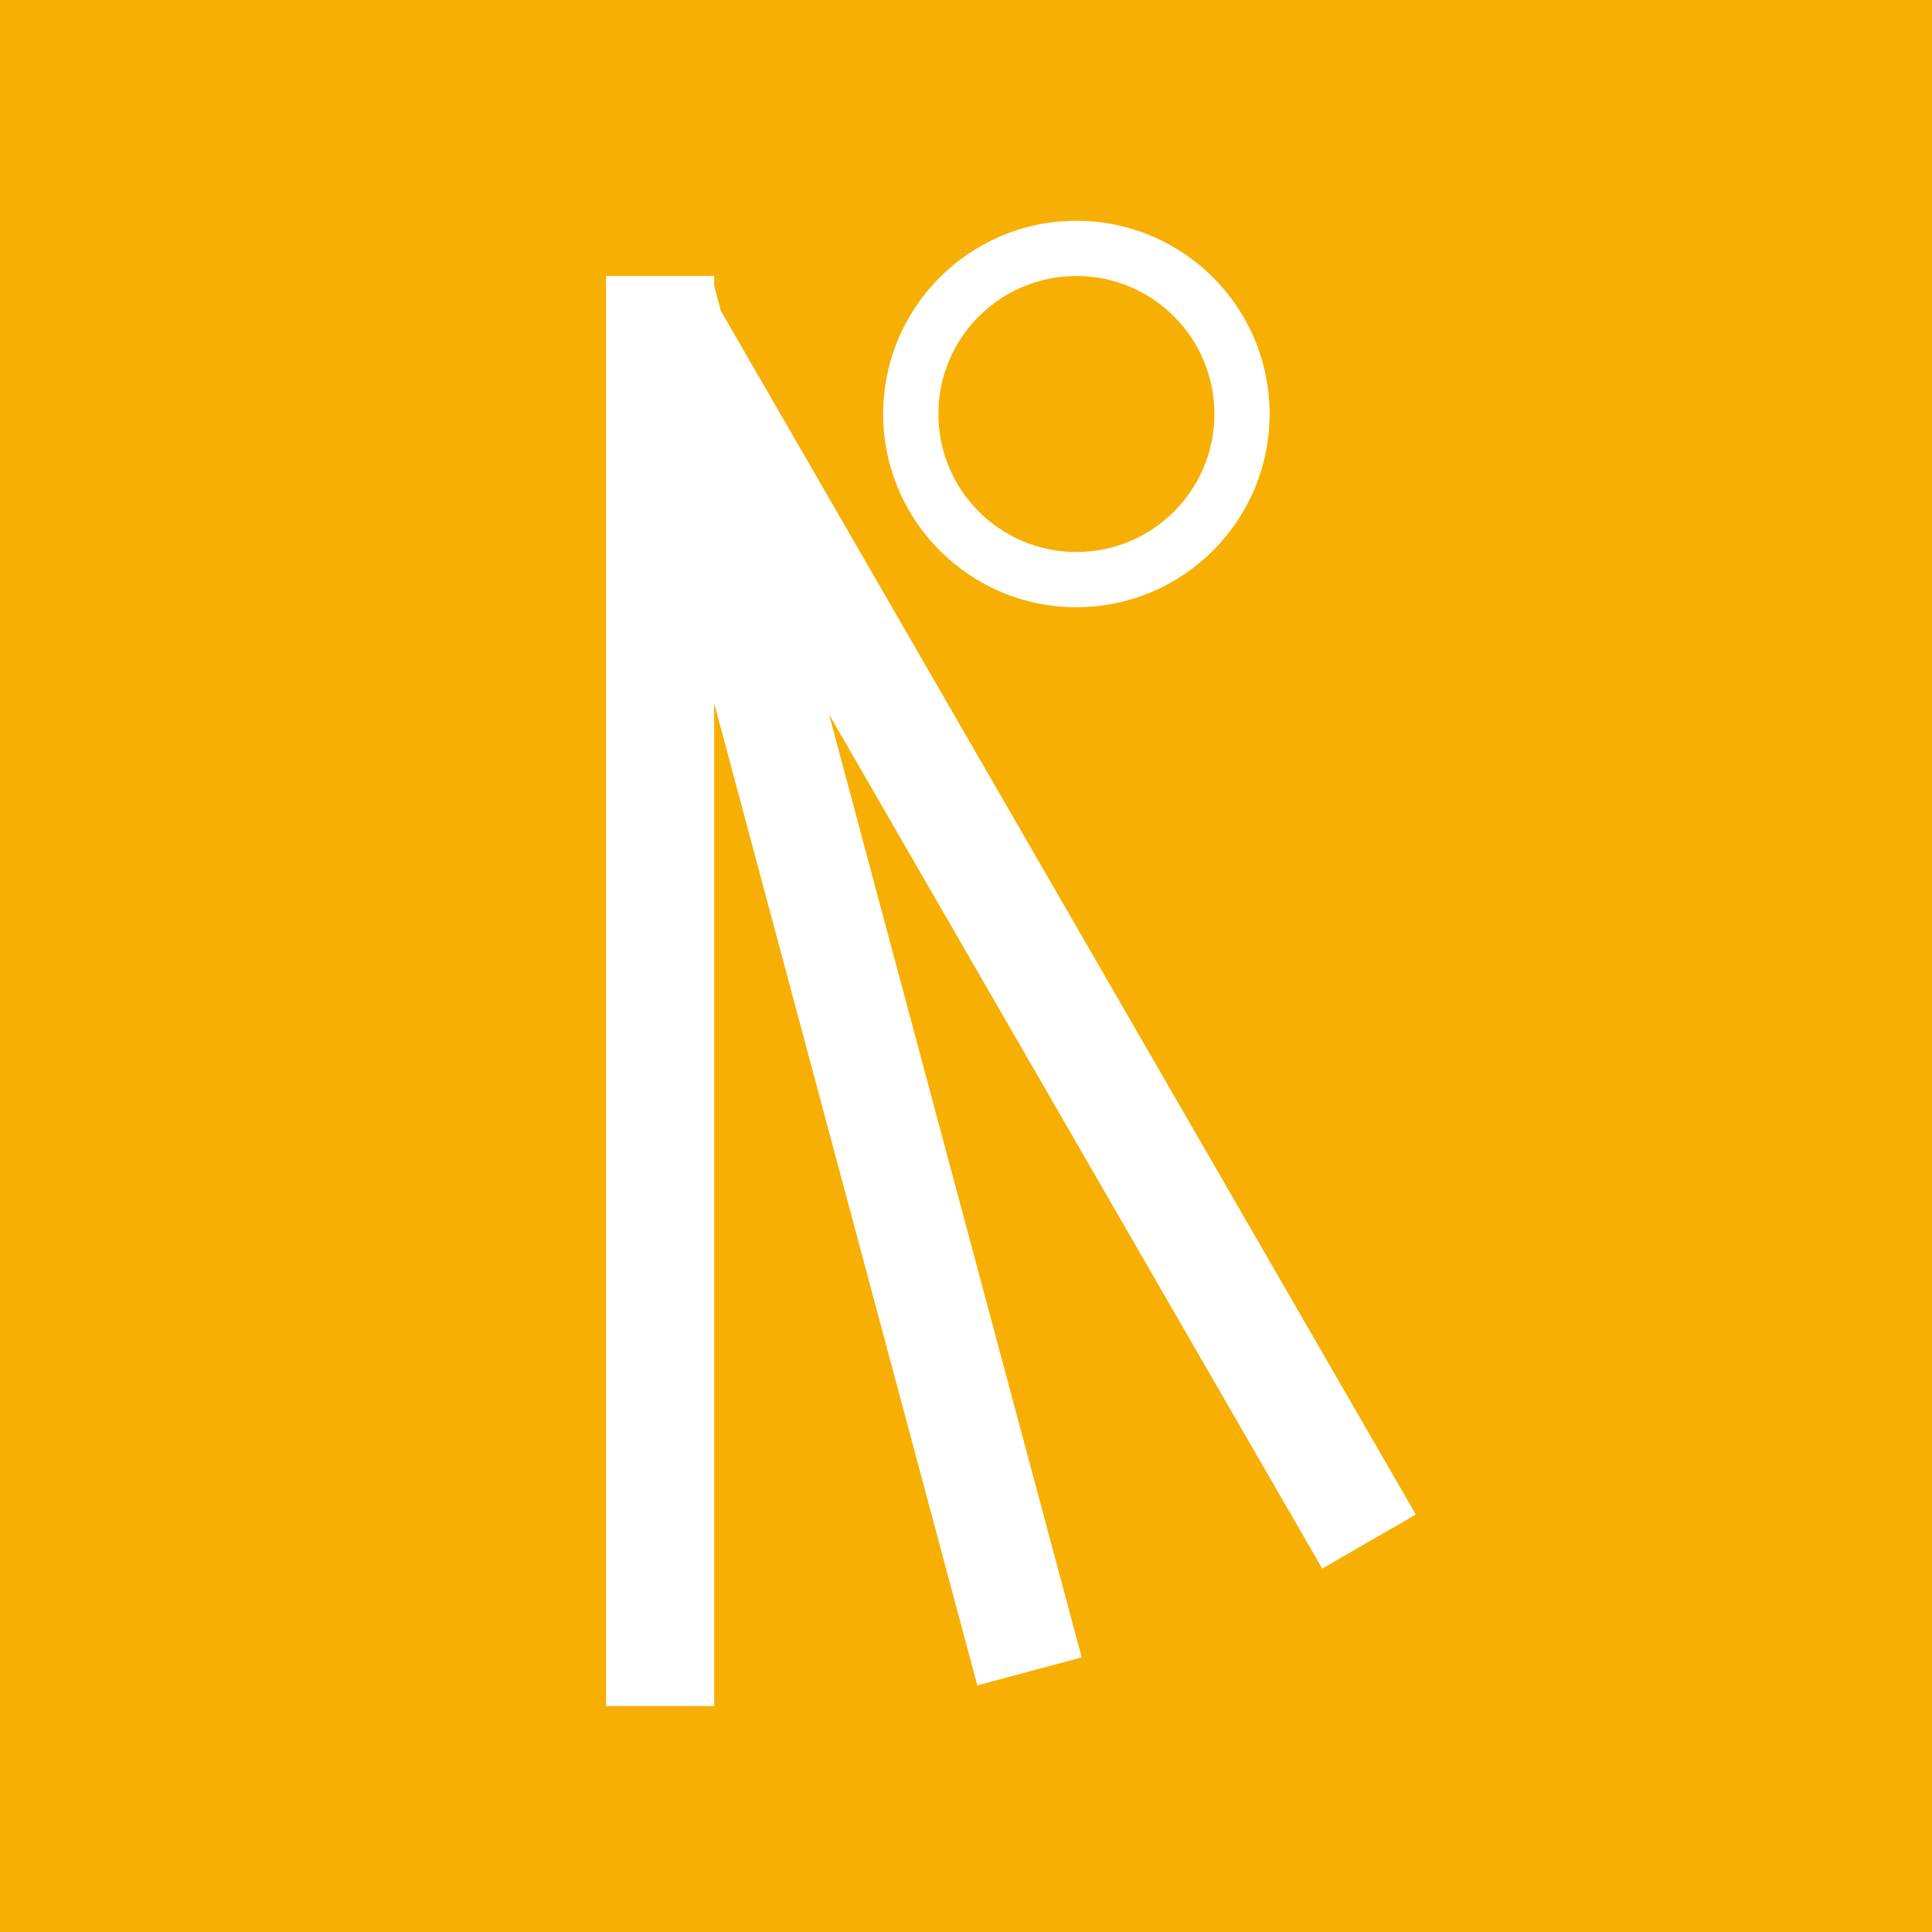 <svg width="35" height="35" viewBox="0 0 35 35" fill="none" xmlns="http://www.w3.org/2000/svg">
<path fill-rule="evenodd" clip-rule="evenodd" d="M35 0H0V35H35V0ZM19.5 10C20.881 10 22 8.881 22 7.5C22 6.119 20.881 5 19.5 5C18.119 5 17 6.119 17 7.5C17 8.881 18.119 10 19.5 10ZM19.5 11C21.433 11 23 9.433 23 7.5C23 5.567 21.433 4 19.5 4C17.567 4 16 5.567 16 7.5C16 9.433 17.567 11 19.5 11ZM12.938 5.176V5H10.98V30.907H12.938V12.74L17.705 30.532L19.596 30.025L15.018 12.939L23.953 28.416L25.649 27.437L13.06 5.633L12.938 5.176Z" fill="#F7AF03"/>
</svg>
